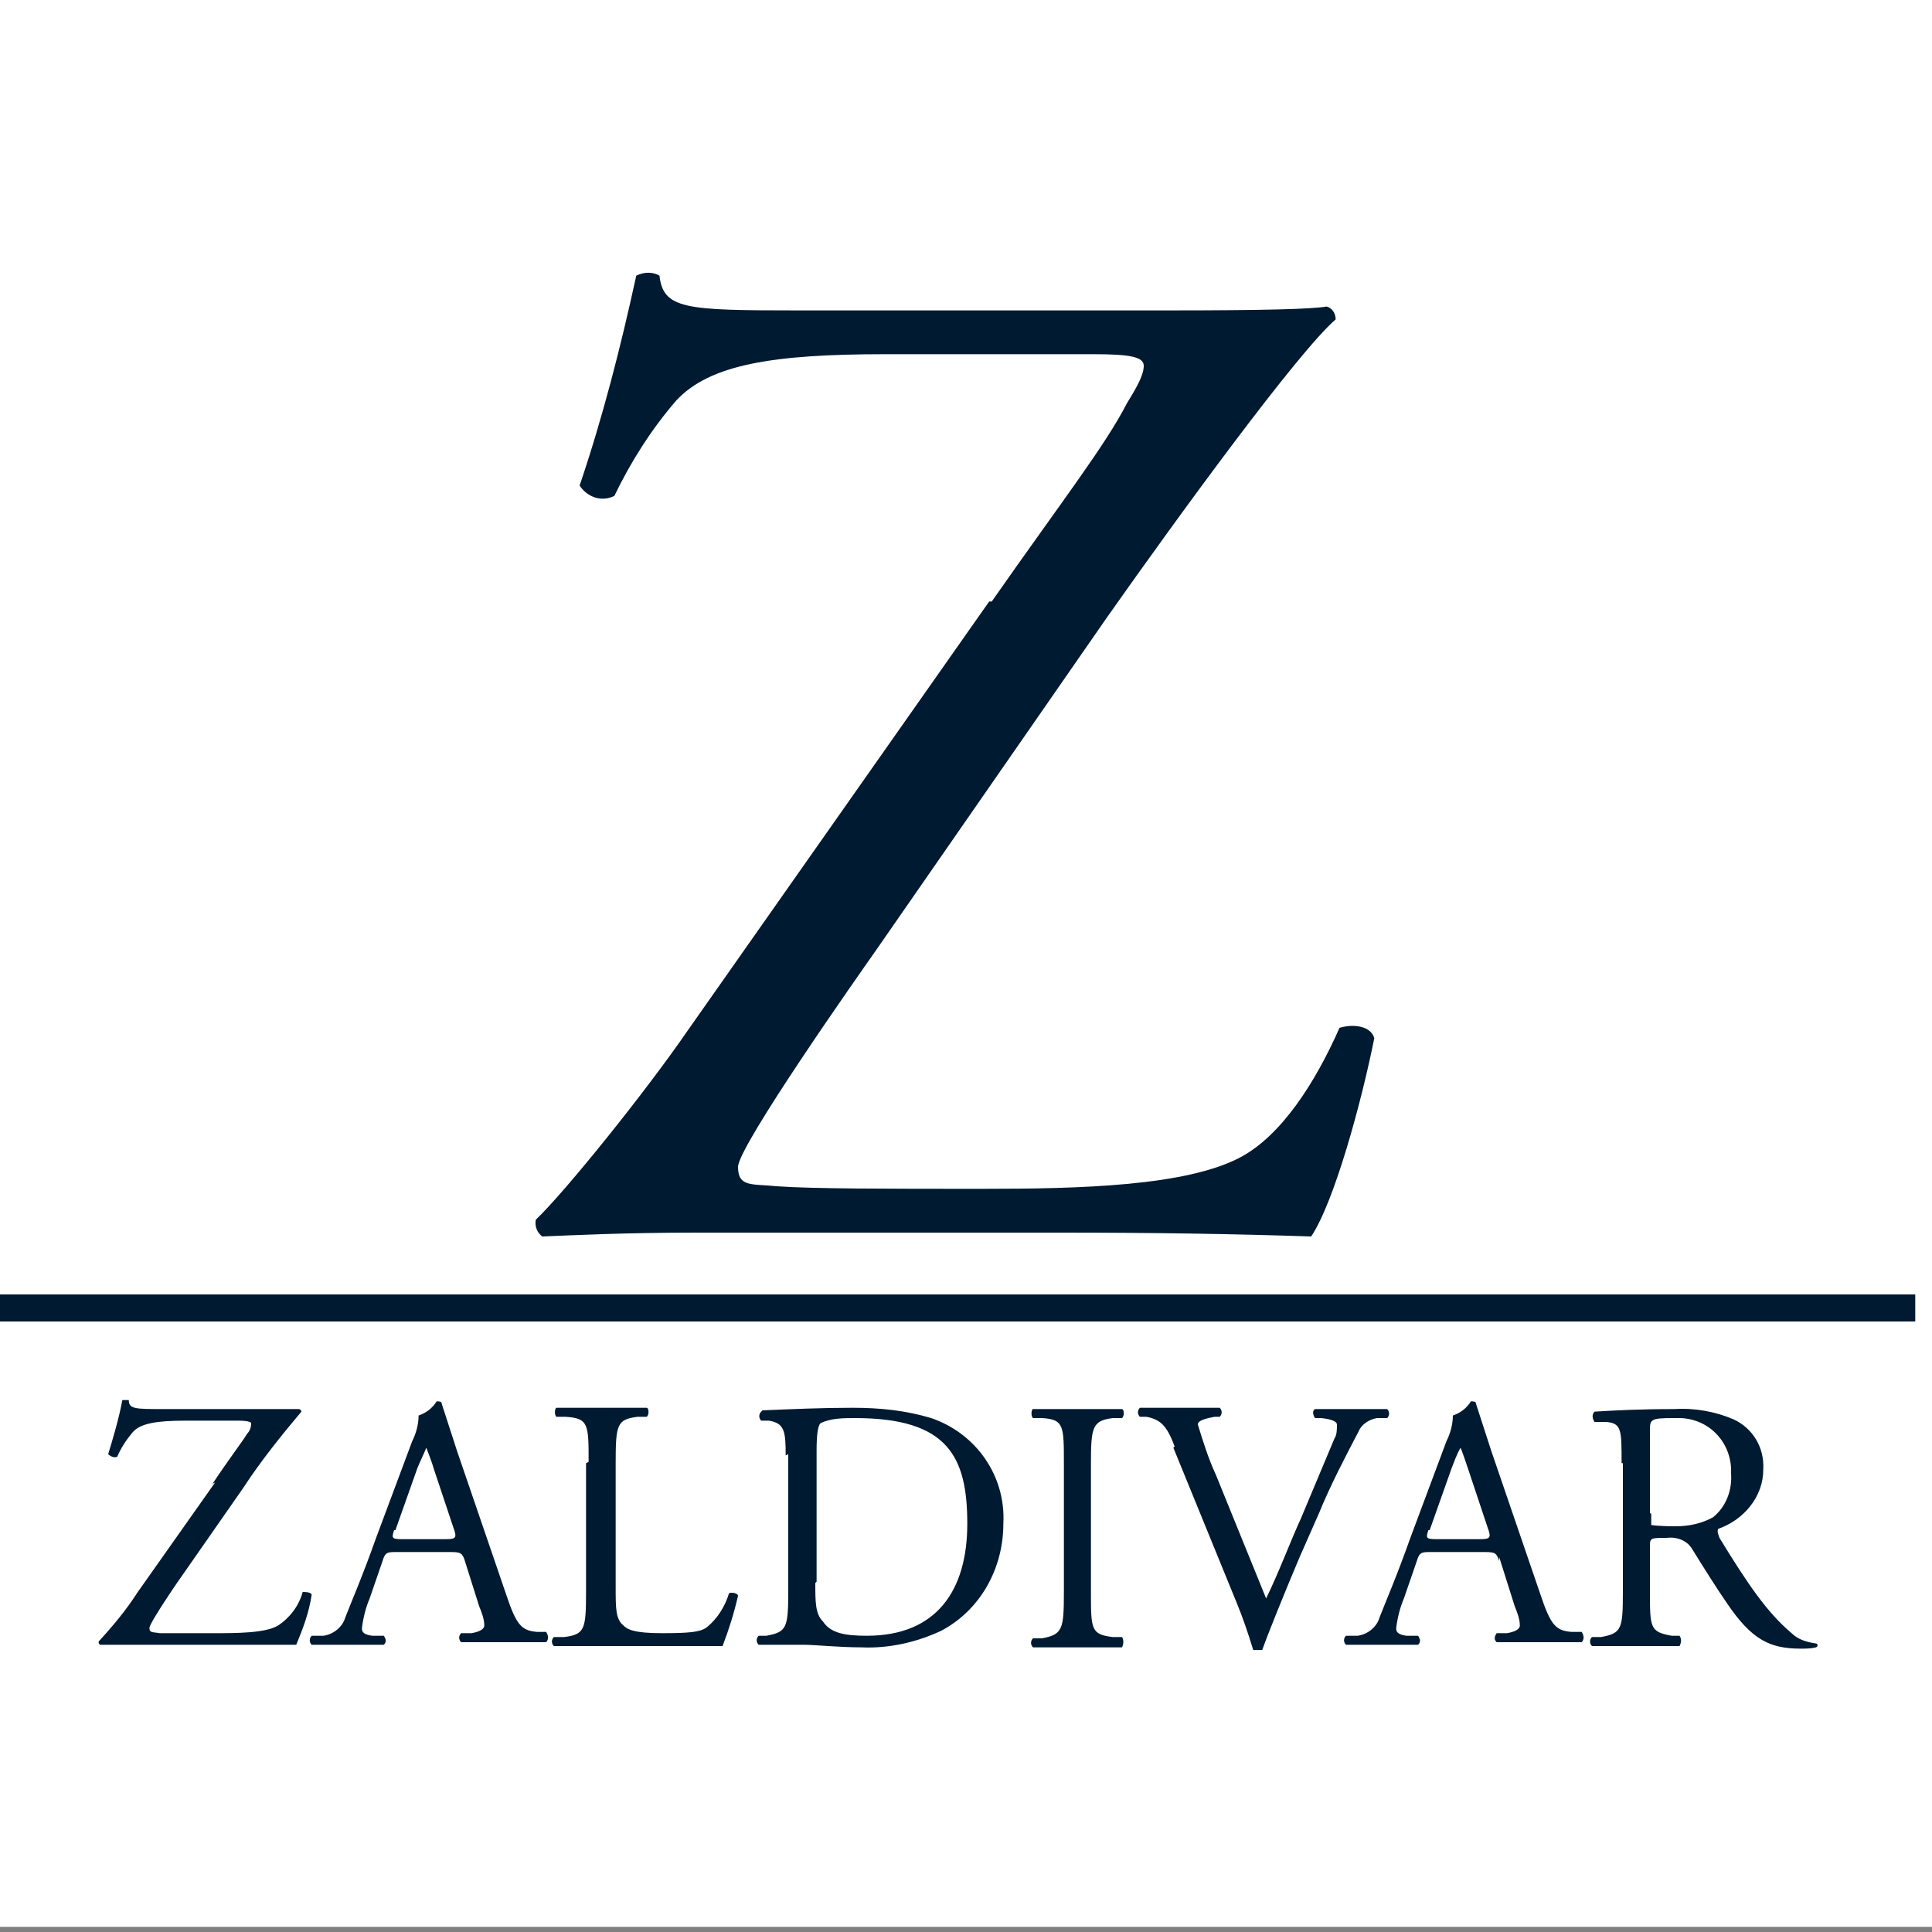 <?xml version="1.0" encoding="UTF-8"?> <svg xmlns="http://www.w3.org/2000/svg" version="1.1" viewBox="0 0 150 150"><rect x="0" y="0" width="150" height="150" fill="#808080" stroke="none"/><defs><style> .cls-1 { fill: #fff; } .cls-2 { fill: #001a31; } </style></defs><g><g id="Layer_1"><rect class="cls-1" x="0" y="-.4" width="150" height="150"></rect><g id="logo_header_azul"><path id="Trazado_19672" class="cls-2" d="M77,46.7c5.6-8,8.8-12.1,10.5-15.4.8-1.3,1.3-2.2,1.3-2.9s-1.1-.9-3.9-.9h-16.2c-8.7,0-13.6.8-16.2,3.6-1.9,2.2-3.5,4.7-4.8,7.4-1,.5-2.1.1-2.7-.8,1.8-5.3,3.2-10.8,4.4-16.3.6-.3,1.3-.3,1.8,0,.3,2.6,2,2.7,10.7,2.7h28.6c7.8,0,11.3-.1,12.5-.3.4.1.7.5.7,1-2.9,2.5-12.1,15.1-17.8,23.2l-17.9,25.8c-1.2,1.7-10.7,15.2-10.7,16.8s1.1,1.3,3,1.5c2.8.2,8.5.2,16,.2s15.9-.2,20.1-2.5c3.1-1.7,5.7-5.7,7.6-10,1-.3,2.4-.2,2.7.8-1,5-3.1,12.7-4.9,15.4-6-.2-12.1-.3-19.7-.3h-27.9c-5.7,0-9.6.2-12.1.3-.4-.3-.6-.8-.5-1.3,2.3-2.2,8.5-9.9,11.8-14.7l23.4-33.3Z"></path><rect id="Rectángulo_344" class="cls-2" y="100.5" width="148.7" height="2.1"></rect><path id="Trazado_19673" class="cls-2" d="M16.5,115.2c1.4-2.1,2.2-3.1,2.7-3.9.2-.2.3-.5.3-.8,0-.1-.3-.2-1-.2h-4.1c-2.2,0-3.5.2-4.1.9-.5.6-.9,1.2-1.2,1.9-.2.1-.5,0-.7-.2.3-1,.8-2.6,1.1-4.2.1,0,.3,0,.5,0,0,.7.5.7,2.7.7h7.3c1.1,0,2.1,0,3.2,0,.1,0,.2.1.2.2-1.6,1.9-3.2,3.9-4.5,5.9l-4.6,6.6c-.3.4-2.7,3.9-2.7,4.3s.3.3.8.4c.7,0,2.2,0,4.1,0s4.1,0,5.1-.6c.9-.6,1.6-1.5,1.9-2.6.2,0,.6,0,.7.2-.2,1.4-.7,2.7-1.2,3.9-1.5,0-3.1,0-5,0h-7.1c-1.5,0-2.5,0-3.1,0-.1,0-.2-.2-.1-.3,1.1-1.2,2.1-2.4,3-3.8l6-8.5Z"></path><path id="Trazado_19674" class="cls-2" d="M36.1,121.2c-.2-.6-.3-.7-1.1-.7h-4.2c-.7,0-.9,0-1.1.7l-1,2.9c-.3.7-.5,1.5-.6,2.3,0,.3.1.5.8.6h.9c.2.3.2.5,0,.7,0,0,0,0,0,0-.7,0-1.6,0-2.9,0-.9,0-1.9,0-2.7,0-.2-.2-.2-.5,0-.7h.9c.8-.1,1.5-.7,1.7-1.4.5-1.3,1.3-3.1,2.4-6.2l2.8-7.5c.3-.6.5-1.3.5-2,.6-.2,1.1-.6,1.4-1.1.2,0,.4,0,.4.2.4,1.2.8,2.5,1.2,3.7l3.8,11.1c.8,2.4,1.2,2.8,2.4,2.9h.7c.2.3.2.6,0,.8-1.1,0-2.1,0-3.4,0s-2.4,0-3.2,0c-.2-.2-.2-.5,0-.7,0,0,0,0,0,0h.8c.6-.1,1-.3,1-.6,0-.5-.2-1-.4-1.5l-1.2-3.8ZM30.6,118.8c-.2.6-.2.7.6.7h3.4c.8,0,.9-.1.6-.9l-1.5-4.5c-.2-.7-.5-1.4-.6-1.7h0c-.2.5-.5,1.1-.7,1.6l-1.7,4.8Z"></path><path id="Trazado_19675" class="cls-2" d="M45.7,113.5c0-2.9,0-3.4-1.8-3.5h-.7c-.2-.2-.1-.7,0-.7,1.6,0,2.5,0,3.6,0s2,0,3.4,0c.2,0,.2.6,0,.7h-.7c-1.6.2-1.7.6-1.7,3.6v9.6c0,1.7,0,2.5.6,3,.3.3.8.6,3,.6s2.9-.1,3.4-.4c.9-.7,1.5-1.7,1.8-2.7.2-.1.7,0,.7.2-.3,1.3-.7,2.6-1.2,3.9-1.4,0-4.1,0-6.9,0h-2.6c-1.2,0-2,0-3.6,0-.2-.2-.2-.5,0-.7h.8c1.6-.2,1.7-.6,1.7-3.5v-10Z"></path><path id="Trazado_19676" class="cls-2" d="M61,113c0-1.9-.1-2.5-1.3-2.7h-.6c-.2-.2-.2-.5,0-.7,0,0,0,0,.1-.1,2.4-.1,4.6-.2,7-.2,2.1,0,4.1.2,6.1.8,3.5,1.2,5.8,4.5,5.6,8.2,0,3.5-1.8,6.7-4.8,8.3-1.9.9-4.1,1.4-6.2,1.3-1.8,0-3.6-.2-4.5-.2s-2.2,0-3.5,0c-.2-.2-.2-.5,0-.7h.6c1.6-.3,1.7-.6,1.7-3.6v-10.5ZM63.3,122.9c0,1.5,0,2.4.6,3,.6.9,1.7,1.1,3.4,1.1,5.4,0,7.8-3.5,7.8-8.7s-1.5-8.2-8.7-8.2c-.9,0-1.9,0-2.7.4-.2.2-.3.9-.3,2.1v10.2Z"></path><path id="Trazado_19677" class="cls-2" d="M82.6,113.6c0-2.9,0-3.4-1.7-3.5h-.7c-.2-.2-.1-.7,0-.7,1.4,0,2.3,0,3.5,0s2.1,0,3.4,0c.2,0,.2.6,0,.7h-.7c-1.6.2-1.7.7-1.7,3.6v9.9c0,2.9,0,3.3,1.7,3.5h.7c.2.2.1.7,0,.8-1.4,0-2.3,0-3.4,0s-2.1,0-3.5,0c-.2-.2-.2-.5,0-.7h.7c1.6-.3,1.7-.7,1.7-3.6v-9.9Z"></path><path id="Trazado_19678" class="cls-2" d="M91.2,112.3c-.6-1.6-1.1-2.1-2.2-2.3h-.5c-.2-.2-.2-.5,0-.7,0,0,0,0,0,0,.8,0,1.7,0,2.9,0s2.2,0,3.3,0c.2.2.2.5,0,.7,0,0,0,0,0,0h-.4c-1.1.2-1.3.4-1.3.6.4,1.3.8,2.6,1.4,3.9,1.3,3.2,2.6,6.4,3.9,9.6.9-1.8,2-4.7,2.7-6.2.8-1.9,2.1-5,2.6-6.2.2-.3.2-.7.2-1.1,0-.2-.3-.4-1.2-.5h-.5c-.2-.3-.2-.6,0-.7,0,0,0,0,0,0,.8,0,1.8,0,2.9,0s1.8,0,2.7,0c.2.2.2.5,0,.7h-.8c-.6.1-1.2.5-1.4,1-1.1,2.1-2.2,4.2-3.1,6.4l-1.5,3.4c-1.1,2.6-2.4,5.8-2.9,7.2,0,0-.2,0-.3,0-.1,0-.3,0-.4,0-.4-1.3-.8-2.5-1.3-3.7l-4.9-12Z"></path><path id="Trazado_19679" class="cls-2" d="M116.4,121.2c-.2-.6-.3-.7-1.1-.7h-4.2c-.7,0-.9,0-1.1.7l-1,2.9c-.3.7-.5,1.5-.6,2.3,0,.3.1.5.8.6h.9c.2.3.2.5,0,.7,0,0,0,0,0,0-.7,0-1.6,0-2.9,0-.9,0-1.9,0-2.7,0-.2-.2-.2-.5,0-.7h.9c.8-.1,1.5-.7,1.7-1.4.5-1.3,1.3-3.1,2.4-6.2l2.8-7.5c.3-.6.5-1.3.5-2,.6-.2,1.1-.6,1.4-1.1.2,0,.4,0,.4.2.4,1.2.8,2.5,1.2,3.7l3.8,11.1c.8,2.4,1.2,2.8,2.4,2.9h.8c.2.3.2.6,0,.8-1.1,0-2.1,0-3.4,0s-2.4,0-3.2,0c-.2-.2-.2-.4,0-.7,0,0,0,0,0,0h.8c.6-.1,1-.3,1-.6,0-.5-.2-1-.4-1.5l-1.2-3.8ZM110.9,118.8c-.2.6-.2.7.6.7h3.4c.8,0,.9-.1.6-.9l-1.5-4.5c-.2-.6-.4-1.2-.6-1.7h0c-.3.5-.5,1.1-.7,1.6l-1.7,4.8Z"></path><path id="Trazado_19680" class="cls-2" d="M125.9,113.6c0-2.6,0-3.1-1.2-3.2h-.9c-.2-.3-.2-.6,0-.8,0,0,0,0,0,0,1.6-.1,3.5-.2,6.2-.2,1.6-.1,3.2.2,4.6.8,1.5.7,2.4,2.2,2.3,3.9,0,2.1-1.5,3.9-3.5,4.6-.1.2,0,.4.1.7,2.2,3.6,3.7,5.8,5.6,7.4.5.5,1.2.7,1.9.8.1,0,.2.2,0,.3,0,0,0,0,0,0-.4.1-.8.1-1.2.1-2.4,0-3.8-.7-5.7-3.5-.7-1-1.9-2.9-2.7-4.2-.4-.7-1.2-1-2-.9-1.2,0-1.3,0-1.3.6v3.5c0,2.9,0,3.2,1.7,3.5h.6c.2.3.1.6,0,.8-1.2,0-2.2,0-3.3,0s-2.2,0-3.5,0c-.2-.2-.2-.5,0-.7h.7c1.6-.3,1.7-.6,1.7-3.5v-10ZM128.2,117.5c0,.3,0,.6,0,.9,0,0,.5.1,1.9.1,1,0,2-.2,2.9-.7,1-.8,1.5-2.1,1.4-3.4.1-2.3-1.6-4.2-3.9-4.3-.2,0-.4,0-.6,0-1.7,0-1.8.1-1.8.9v6.5Z"></path></g></g></g></svg> 